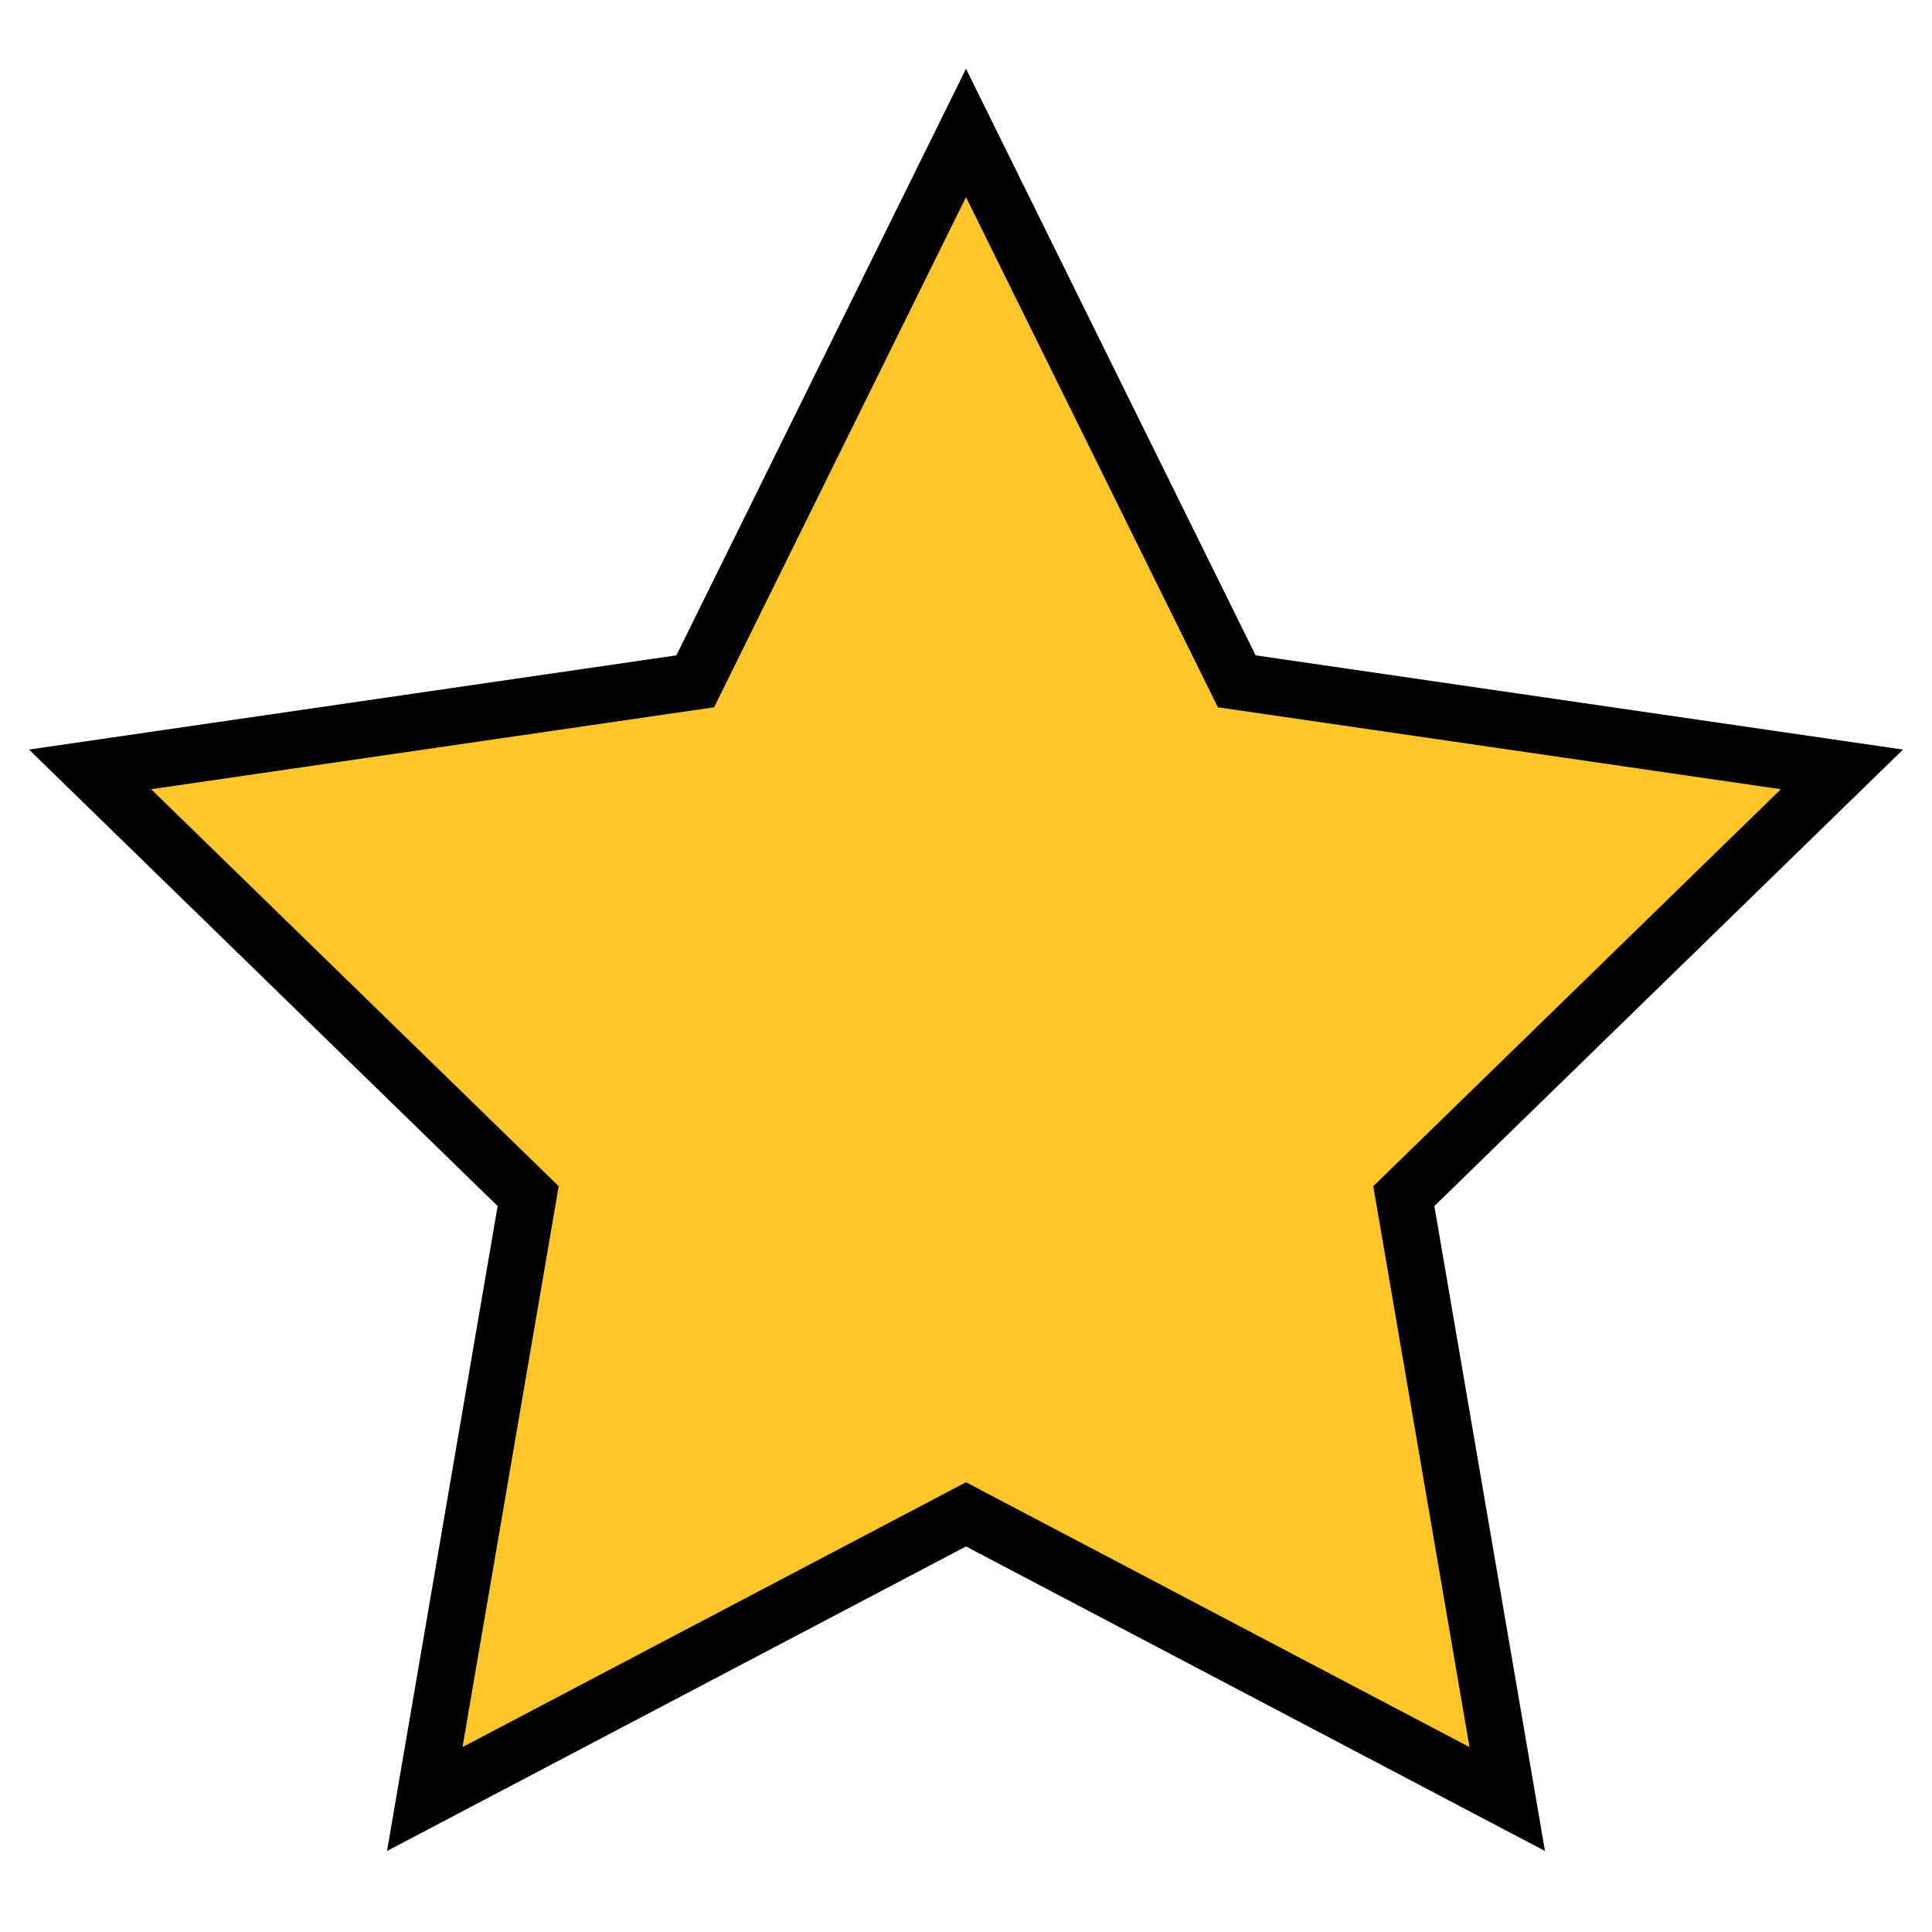 <?xml version="1.0" encoding="UTF-8"?>
<svg id="Layer_1" data-name="Layer 1" xmlns="http://www.w3.org/2000/svg" viewBox="0 0 68 68">
  <defs>
    <style>
      .cls-1 {
        fill: #ffc62b;
        stroke: #000;
        stroke-miterlimit: 10;
        stroke-width: 2px;
      }
    </style>
  </defs>
  <polygon class="cls-1" points="34 4.68 43.53 23.98 64.83 27.08 49.41 42.1 53.05 63.32 34 53.3 14.95 63.32 18.59 42.1 3.17 27.08 24.47 23.98 34 4.68"/>
</svg>